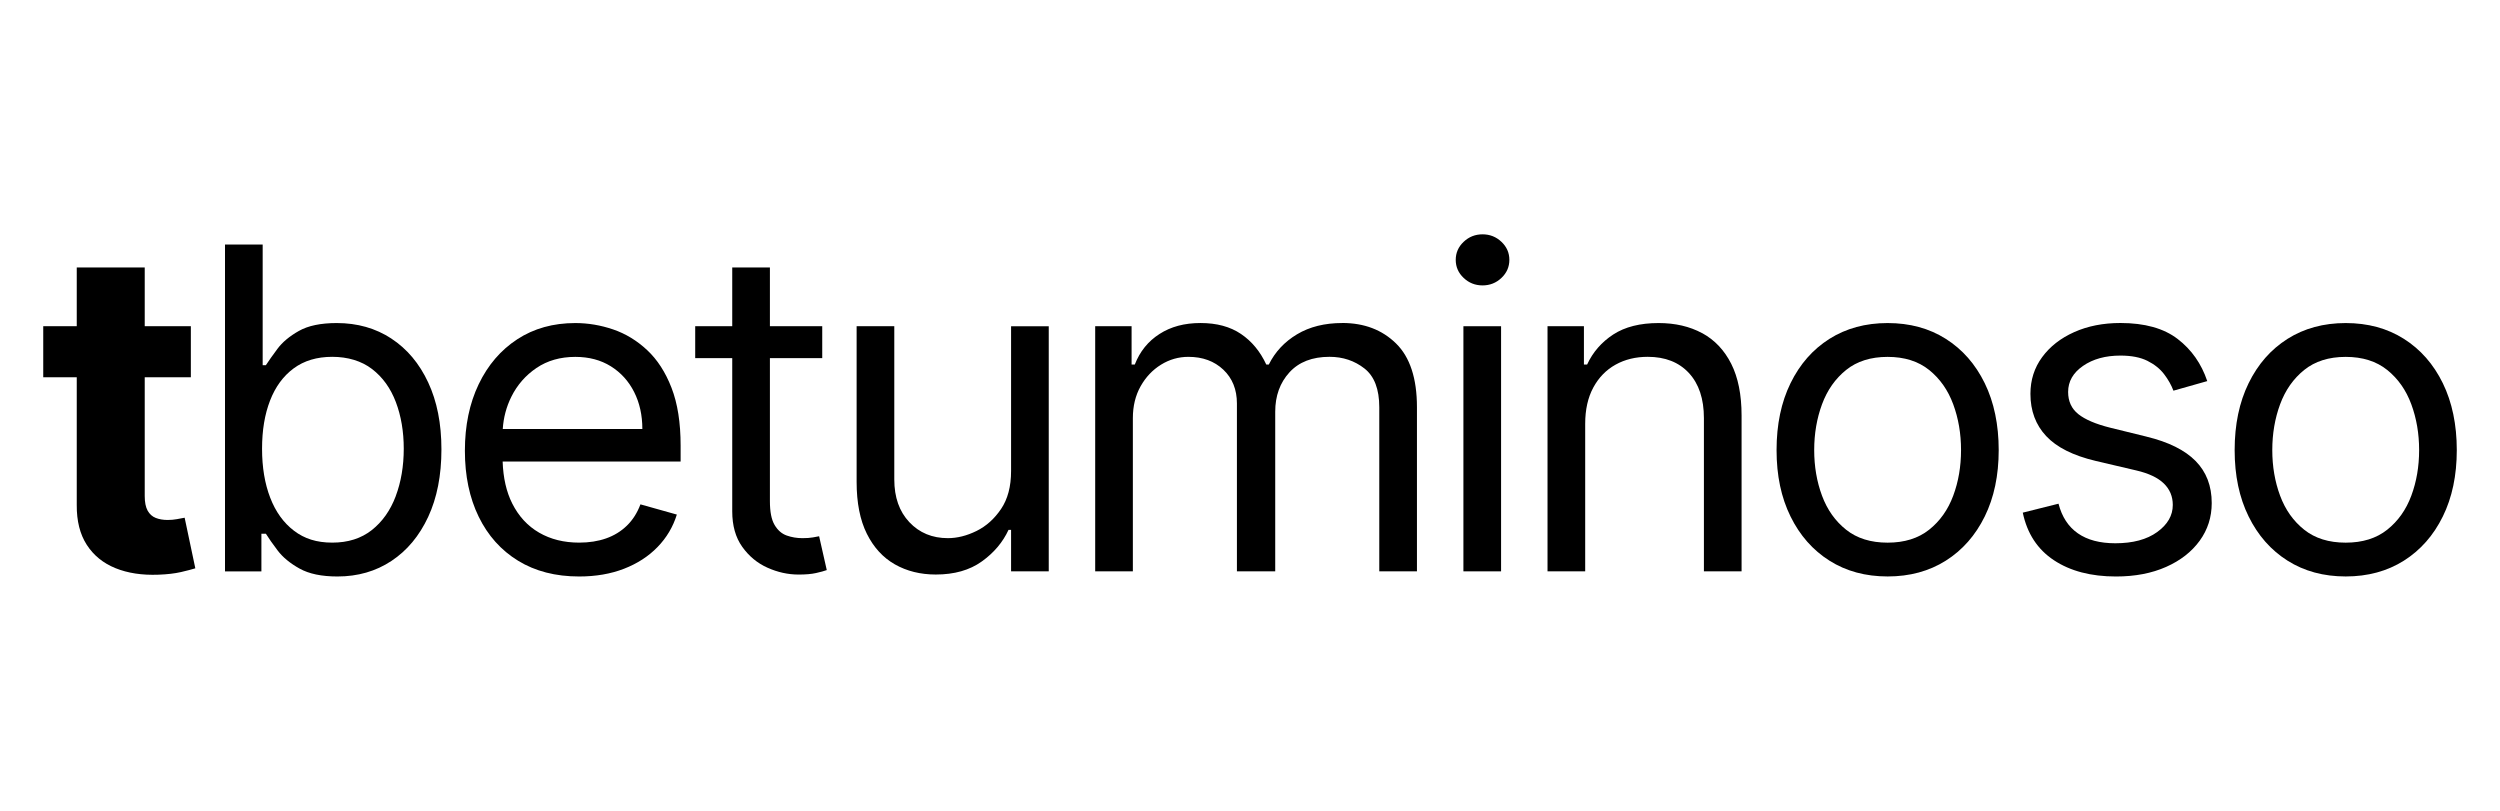 <?xml version="1.0" encoding="UTF-8"?><svg id="Layer_1" xmlns="http://www.w3.org/2000/svg" viewBox="0 0 866.11 280.89"><path d="m61.42,179.84c-1.11.2-2.21.3-3.32.3-1.59,0-2.98-.24-4.17-.72-1.2-.48-2.13-1.32-2.79-2.52-.66-1.2-1-2.88-1-5.06v-41.13h15.98v-17.69h-15.98v-20.35h-23.55v20.35h-11.61v17.69h11.61v44.23c-.04,5.57,1.12,10.17,3.48,13.82,2.36,3.65,5.67,6.34,9.92,8.07,4.26,1.73,9.22,2.49,14.9,2.27,3.06-.11,5.66-.42,7.8-.91,2.14-.5,3.8-.93,4.98-1.3l-3.7-17.53c-.59.11-1.44.27-2.54.47Z"/><path d="m135.57,117.28c-5.46-3.57-11.76-5.36-18.91-5.36-5.53,0-9.91.91-13.13,2.74-3.23,1.82-5.7,3.89-7.41,6.19s-3.05,4.19-4.01,5.67h-1.11v-41.8h-13.05v113.23h12.61v-13.05h1.55c.96,1.55,2.32,3.49,4.09,5.83,1.77,2.34,4.29,4.42,7.58,6.25,3.28,1.83,7.65,2.74,13.1,2.74,7.08,0,13.32-1.8,18.74-5.39,5.42-3.59,9.66-8.68,12.72-15.26,3.06-6.58,4.59-14.37,4.59-23.36s-1.53-16.66-4.59-23.22c-3.06-6.56-7.32-11.63-12.77-15.2Zm1.52,54.65c-1.86,4.92-4.63,8.83-8.29,11.72-3.67,2.89-8.23,4.34-13.68,4.34s-9.66-1.37-13.27-4.12-6.36-6.56-8.24-11.45c-1.88-4.88-2.82-10.53-2.82-16.95s.92-11.9,2.76-16.67c1.84-4.77,4.57-8.5,8.18-11.17,3.61-2.67,8.07-4.01,13.38-4.01s10.13,1.41,13.79,4.23c3.67,2.82,6.41,6.63,8.24,11.44,1.82,4.81,2.74,10.2,2.74,16.17s-.93,11.53-2.79,16.45Z"/><path d="m224.2,121.29c-3.54-3.3-7.46-5.69-11.78-7.16-4.31-1.47-8.68-2.21-13.1-2.21-7.67,0-14.37,1.87-20.1,5.61-5.73,3.74-10.19,8.94-13.38,15.59-3.19,6.65-4.78,14.33-4.78,23.03s1.59,16.32,4.78,22.86c3.19,6.54,7.74,11.63,13.66,15.26,5.92,3.63,12.96,5.45,21.15,5.45,5.75,0,10.93-.89,15.54-2.68s8.48-4.29,11.61-7.52c3.13-3.22,5.36-6.97,6.69-11.25l-12.61-3.54c-1.11,2.95-2.67,5.41-4.7,7.38s-4.43,3.45-7.21,4.42c-2.78.98-5.89,1.46-9.32,1.46-5.27,0-9.9-1.15-13.88-3.46-3.98-2.3-7.09-5.68-9.32-10.12-2.02-4.02-3.12-8.87-3.31-14.51h61.66v-5.53c0-7.92-1.05-14.6-3.15-20.01-2.1-5.42-4.92-9.78-8.46-13.08Zm-50.02,27.34c.25-3.94,1.23-7.66,2.97-11.17,2.03-4.09,4.93-7.42,8.71-9.98s8.27-3.84,13.46-3.84c4.72,0,8.82,1.09,12.3,3.26,3.48,2.18,6.17,5.14,8.07,8.9s2.85,8.04,2.85,12.83h-48.36Z"/><path d="m281.55,186.19c-.92.17-2.1.25-3.54.25-1.92,0-3.73-.3-5.45-.91s-3.12-1.82-4.2-3.65c-1.09-1.82-1.63-4.58-1.63-8.26v-49.54h18.13v-11.06h-18.13v-20.35h-13.05v20.35h-12.83v11.06h12.83v53.08c0,4.94,1.15,9.03,3.46,12.27,2.3,3.24,5.21,5.66,8.74,7.24,3.52,1.58,7.12,2.38,10.81,2.38,2.43,0,4.44-.17,6.03-.53s2.82-.69,3.71-1.02l-2.65-11.72c-.55.11-1.29.25-2.21.41Z"/><path d="m350.28,163.22c0,5.31-1.15,9.68-3.46,13.1s-5.14,5.97-8.51,7.63c-3.37,1.66-6.68,2.49-9.92,2.49-5.42,0-9.87-1.84-13.35-5.53s-5.22-8.62-5.22-14.82v-53.08h-13.05v53.96c0,7.22,1.18,13.21,3.54,17.94,2.36,4.74,5.6,8.28,9.73,10.62,4.13,2.34,8.85,3.51,14.15,3.51,6.41,0,11.72-1.5,15.92-4.51,4.2-3,7.3-6.66,9.29-10.97h.88v14.38h13.05v-84.92h-13.05v50.2Z"/><path d="m465.01,111.91c-6.08,0-11.3,1.3-15.65,3.9s-7.61,6.09-9.79,10.48h-.88c-2.1-4.53-5.02-8.06-8.76-10.59s-8.41-3.79-14.01-3.79-10.27,1.26-14.21,3.79c-3.95,2.52-6.8,6.05-8.57,10.59h-1.11v-13.27h-12.61v84.92h13.05v-53.08c0-4.17.89-7.84,2.68-11.03,1.79-3.19,4.15-5.68,7.08-7.49,2.93-1.81,6.09-2.71,9.48-2.71,4.94,0,8.97,1.48,12.11,4.45,3.13,2.97,4.7,6.87,4.7,11.69v58.16h13.27v-55.29c0-5.49,1.64-10.03,4.92-13.63,3.28-3.59,7.91-5.39,13.88-5.39,4.64,0,8.68,1.35,12.11,4.04s5.14,7.17,5.14,13.43v56.84h13.05v-56.84c0-9.99-2.41-17.35-7.24-22.09-4.83-4.74-11.04-7.1-18.63-7.1Z"/><path d="m513.62,81.18c-2.54,0-4.73.87-6.55,2.6-1.83,1.73-2.74,3.81-2.74,6.25s.91,4.52,2.74,6.25c1.82,1.73,4.01,2.6,6.55,2.6s4.73-.87,6.55-2.6c1.83-1.73,2.74-3.82,2.74-6.25s-.91-4.51-2.74-6.25c-1.82-1.73-4.01-2.6-6.55-2.6Z"/><rect x="506.99" y="113.02" width="13.05" height="84.92"/><path d="m589.71,115.43c-4.31-2.34-9.34-3.51-15.09-3.51-6.41,0-11.65,1.32-15.7,3.95-4.05,2.64-7.08,6.11-9.07,10.42h-1.11v-13.27h-12.61v84.92h13.05v-51.09c0-4.94.94-9.14,2.82-12.61,1.88-3.46,4.45-6.1,7.71-7.91,3.26-1.81,6.97-2.71,11.14-2.71,6.04,0,10.8,1.87,14.26,5.61,3.46,3.74,5.2,8.95,5.2,15.62v53.08h13.05v-53.96c0-7.22-1.2-13.2-3.59-17.94-2.4-4.74-5.75-8.27-10.06-10.62Z"/><path d="m674.11,117.39c-5.77-3.65-12.49-5.47-20.15-5.47s-14.38,1.83-20.15,5.47c-5.77,3.65-10.26,8.77-13.49,15.37-3.23,6.6-4.84,14.32-4.84,23.17s1.61,16.44,4.84,23,7.72,11.67,13.49,15.31c5.77,3.65,12.49,5.47,20.15,5.47s14.38-1.83,20.15-5.47c5.77-3.65,10.26-8.75,13.49-15.31s4.84-14.23,4.84-23-1.61-16.57-4.84-23.17c-3.23-6.6-7.72-11.72-13.49-15.37Zm2.57,54.35c-1.81,4.87-4.59,8.79-8.35,11.78-3.76,2.99-8.55,4.48-14.38,4.48s-10.62-1.49-14.37-4.48c-3.76-2.99-6.54-6.91-8.35-11.78-1.81-4.87-2.71-10.14-2.71-15.81s.9-10.96,2.71-15.87c1.81-4.9,4.59-8.86,8.35-11.89,3.76-3.02,8.55-4.53,14.37-4.53s10.62,1.51,14.38,4.53c3.76,3.02,6.54,6.99,8.35,11.89,1.81,4.9,2.71,10.19,2.71,15.87s-.9,10.95-2.71,15.81Z"/><path d="m743.7,151.28l-12.61-3.1c-5.01-1.25-8.7-2.82-11.06-4.7-2.36-1.88-3.54-4.44-3.54-7.68,0-3.65,1.72-6.66,5.17-9.04,3.45-2.38,7.77-3.57,12.96-3.57,3.8,0,6.91.61,9.34,1.82,2.43,1.22,4.36,2.76,5.78,4.62,1.42,1.86,2.5,3.77,3.23,5.72l11.72-3.32c-2.03-6.04-5.45-10.91-10.26-14.6-4.81-3.69-11.42-5.53-19.82-5.53-5.97,0-11.31,1.05-16.01,3.15-4.7,2.1-8.4,4.99-11.11,8.68-2.71,3.69-4.06,7.92-4.06,12.72,0,5.86,1.82,10.74,5.45,14.62,3.63,3.89,9.33,6.75,17.11,8.6l14.15,3.32c4.28,1,7.44,2.5,9.51,4.51s3.1,4.49,3.1,7.44c0,3.65-1.8,6.77-5.39,9.37-3.59,2.6-8.43,3.9-14.51,3.9-5.35,0-9.67-1.14-12.97-3.43s-5.54-5.71-6.72-10.28l-12.38,3.1c1.51,7.22,5.1,12.72,10.78,16.48,5.68,3.76,12.84,5.64,21.51,5.64,6.6,0,12.38-1.11,17.36-3.32,4.98-2.21,8.85-5.23,11.64-9.07,2.78-3.83,4.17-8.18,4.17-13.05,0-5.93-1.86-10.79-5.58-14.57-3.72-3.78-9.38-6.59-16.97-8.43Z"/><path d="m846.3,132.76c-3.23-6.6-7.72-11.72-13.49-15.37-5.77-3.65-12.49-5.47-20.15-5.47s-14.38,1.83-20.15,5.47c-5.77,3.65-10.26,8.77-13.49,15.37-3.23,6.6-4.84,14.32-4.84,23.17s1.61,16.44,4.84,23,7.72,11.67,13.49,15.31c5.77,3.65,12.49,5.47,20.15,5.47s14.38-1.83,20.15-5.47c5.77-3.65,10.26-8.75,13.49-15.31s4.84-14.23,4.84-23-1.61-16.57-4.84-23.17Zm-10.92,38.98c-1.81,4.87-4.59,8.79-8.35,11.78-3.76,2.99-8.55,4.48-14.38,4.48s-10.62-1.49-14.37-4.48c-3.76-2.99-6.54-6.91-8.35-11.78-1.81-4.87-2.71-10.14-2.71-15.81s.9-10.96,2.71-15.87c1.81-4.9,4.59-8.86,8.35-11.89,3.76-3.02,8.55-4.53,14.37-4.53s10.62,1.51,14.38,4.53c3.76,3.02,6.54,6.99,8.35,11.89,1.81,4.9,2.71,10.19,2.71,15.87s-.9,10.95-2.71,15.81Z"/></svg>